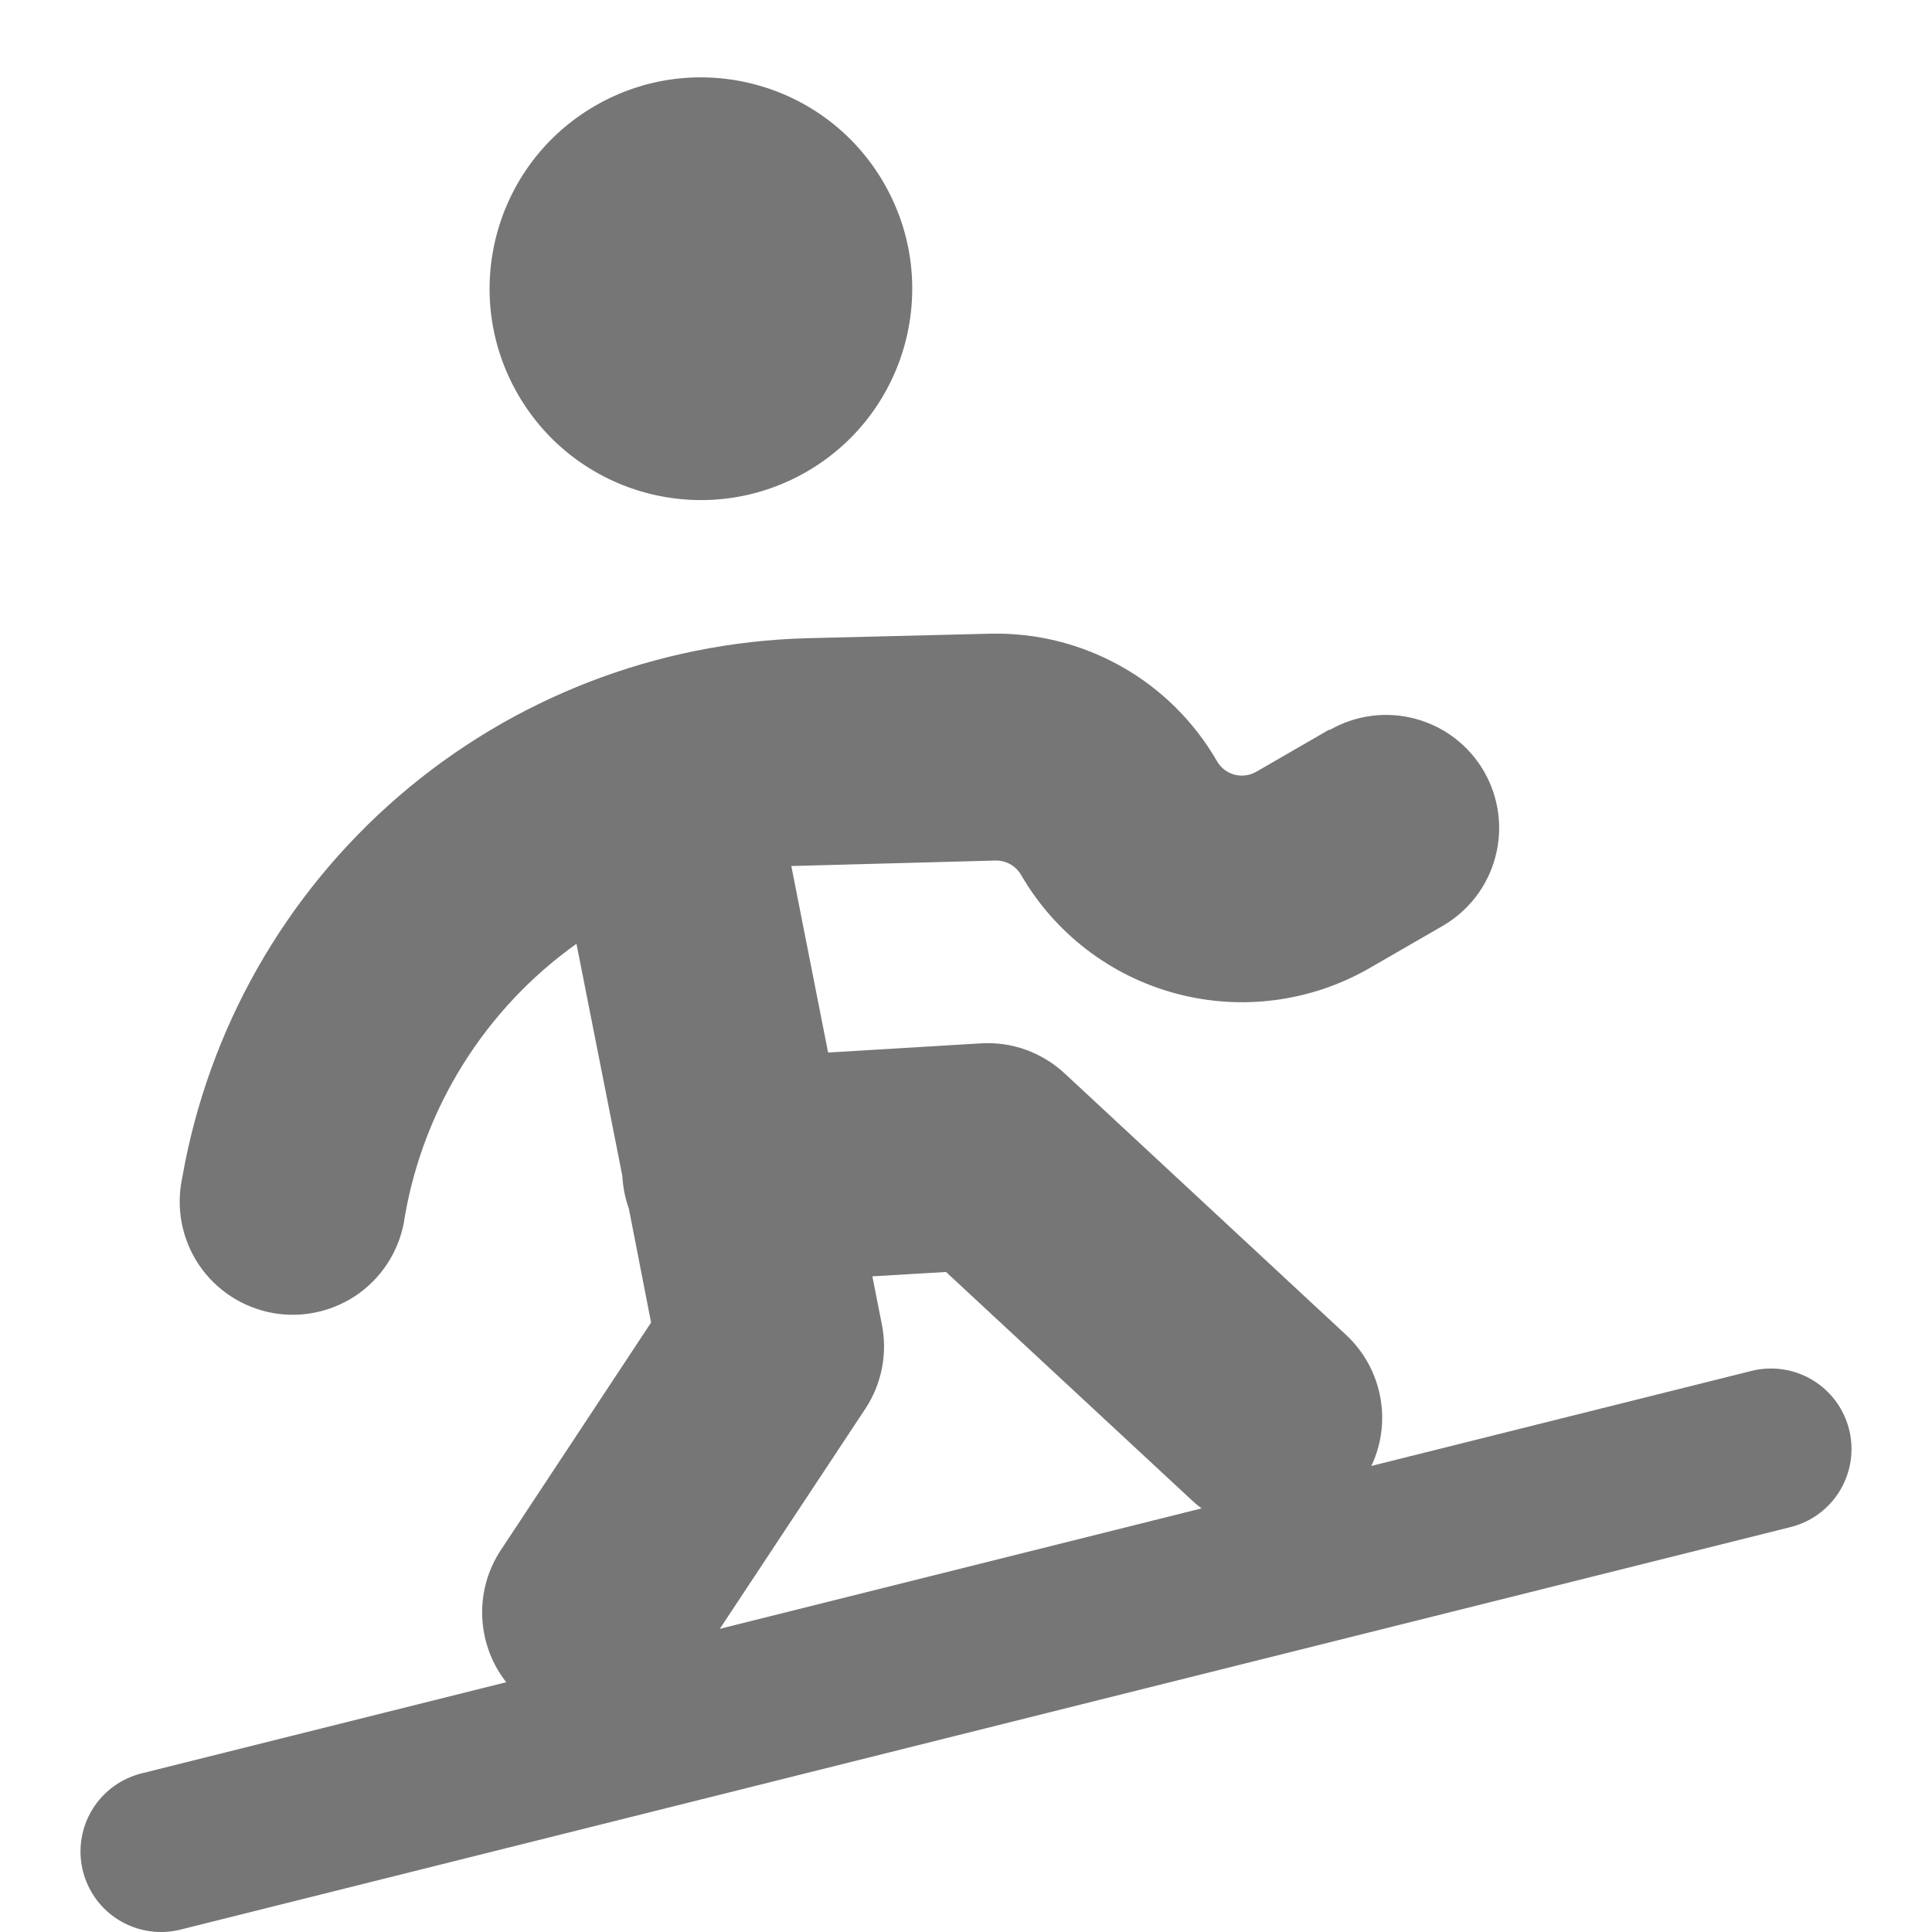 <svg xmlns="http://www.w3.org/2000/svg" fill="none" viewBox="0 0 24 24" height="24" width="24">
<g clip-path="url(#clip0_29_478)">
<path fill="#767676" d="M10.02 5.86C11.275 5.135 11.705 3.53 10.98 2.274C10.256 1.019 8.65 0.588 7.395 1.313C6.139 2.038 5.709 3.644 6.434 4.899C7.159 6.155 8.764 6.585 10.02 5.86Z"></path>
<path fill="#767676" d="M16.513 9.063L15.606 9.587C15.524 9.634 15.427 9.647 15.335 9.623C15.243 9.598 15.165 9.538 15.118 9.456C14.834 8.963 14.422 8.555 13.926 8.277C13.43 7.998 12.867 7.858 12.298 7.872L10.03 7.928C8.162 7.977 6.367 8.671 4.952 9.892C3.536 11.114 2.587 12.787 2.264 14.629C2.224 14.814 2.222 15.005 2.257 15.191C2.293 15.377 2.365 15.554 2.471 15.712C2.577 15.869 2.713 16.003 2.872 16.106C3.031 16.209 3.209 16.279 3.396 16.312C3.582 16.344 3.774 16.339 3.958 16.295C4.142 16.252 4.316 16.172 4.469 16.06C4.621 15.947 4.75 15.806 4.846 15.642C4.942 15.479 5.005 15.299 5.029 15.111C5.267 13.745 6.033 12.529 7.161 11.724L7.732 14.613L7.732 14.627C7.741 14.759 7.767 14.889 7.812 15.014L8.088 16.429L6.242 19.225C6.135 19.379 6.059 19.552 6.02 19.735C5.981 19.919 5.979 20.108 6.014 20.292C6.049 20.477 6.12 20.652 6.224 20.808C6.328 20.964 6.462 21.098 6.618 21.201C6.774 21.305 6.95 21.376 7.134 21.41C7.318 21.445 7.508 21.442 7.691 21.403C7.874 21.363 8.048 21.287 8.201 21.179C8.354 21.071 8.485 20.934 8.584 20.775L10.749 17.501C10.953 17.193 11.027 16.816 10.955 16.454L10.837 15.855L11.752 15.801L14.809 18.64C15.082 18.894 15.444 19.028 15.816 19.015C16.189 19.001 16.54 18.84 16.794 18.567C17.048 18.294 17.183 17.932 17.169 17.56C17.155 17.187 16.994 16.836 16.721 16.582L13.224 13.333C13.085 13.204 12.921 13.105 12.742 13.04C12.563 12.976 12.373 12.949 12.184 12.961L10.287 13.075L9.83 10.758L12.365 10.69C12.429 10.688 12.493 10.704 12.549 10.735C12.605 10.767 12.652 10.813 12.684 10.868C13.105 11.595 13.797 12.125 14.608 12.342C15.418 12.559 16.282 12.446 17.01 12.028L17.921 11.502C18.243 11.316 18.479 11.009 18.575 10.649C18.672 10.289 18.621 9.906 18.435 9.583C18.249 9.261 17.942 9.025 17.582 8.929C17.222 8.832 16.839 8.883 16.516 9.069L16.513 9.063Z"></path>
<path stroke-linejoin="round" stroke-linecap="round" stroke-width="2" stroke="#767676" d="M22 18L2 23"></path>
</g>
<defs>
<clipPath id="clip0_29_478">
<rect fill="white" height="24" width="24"></rect>
</clipPath>
</defs>
</svg>
